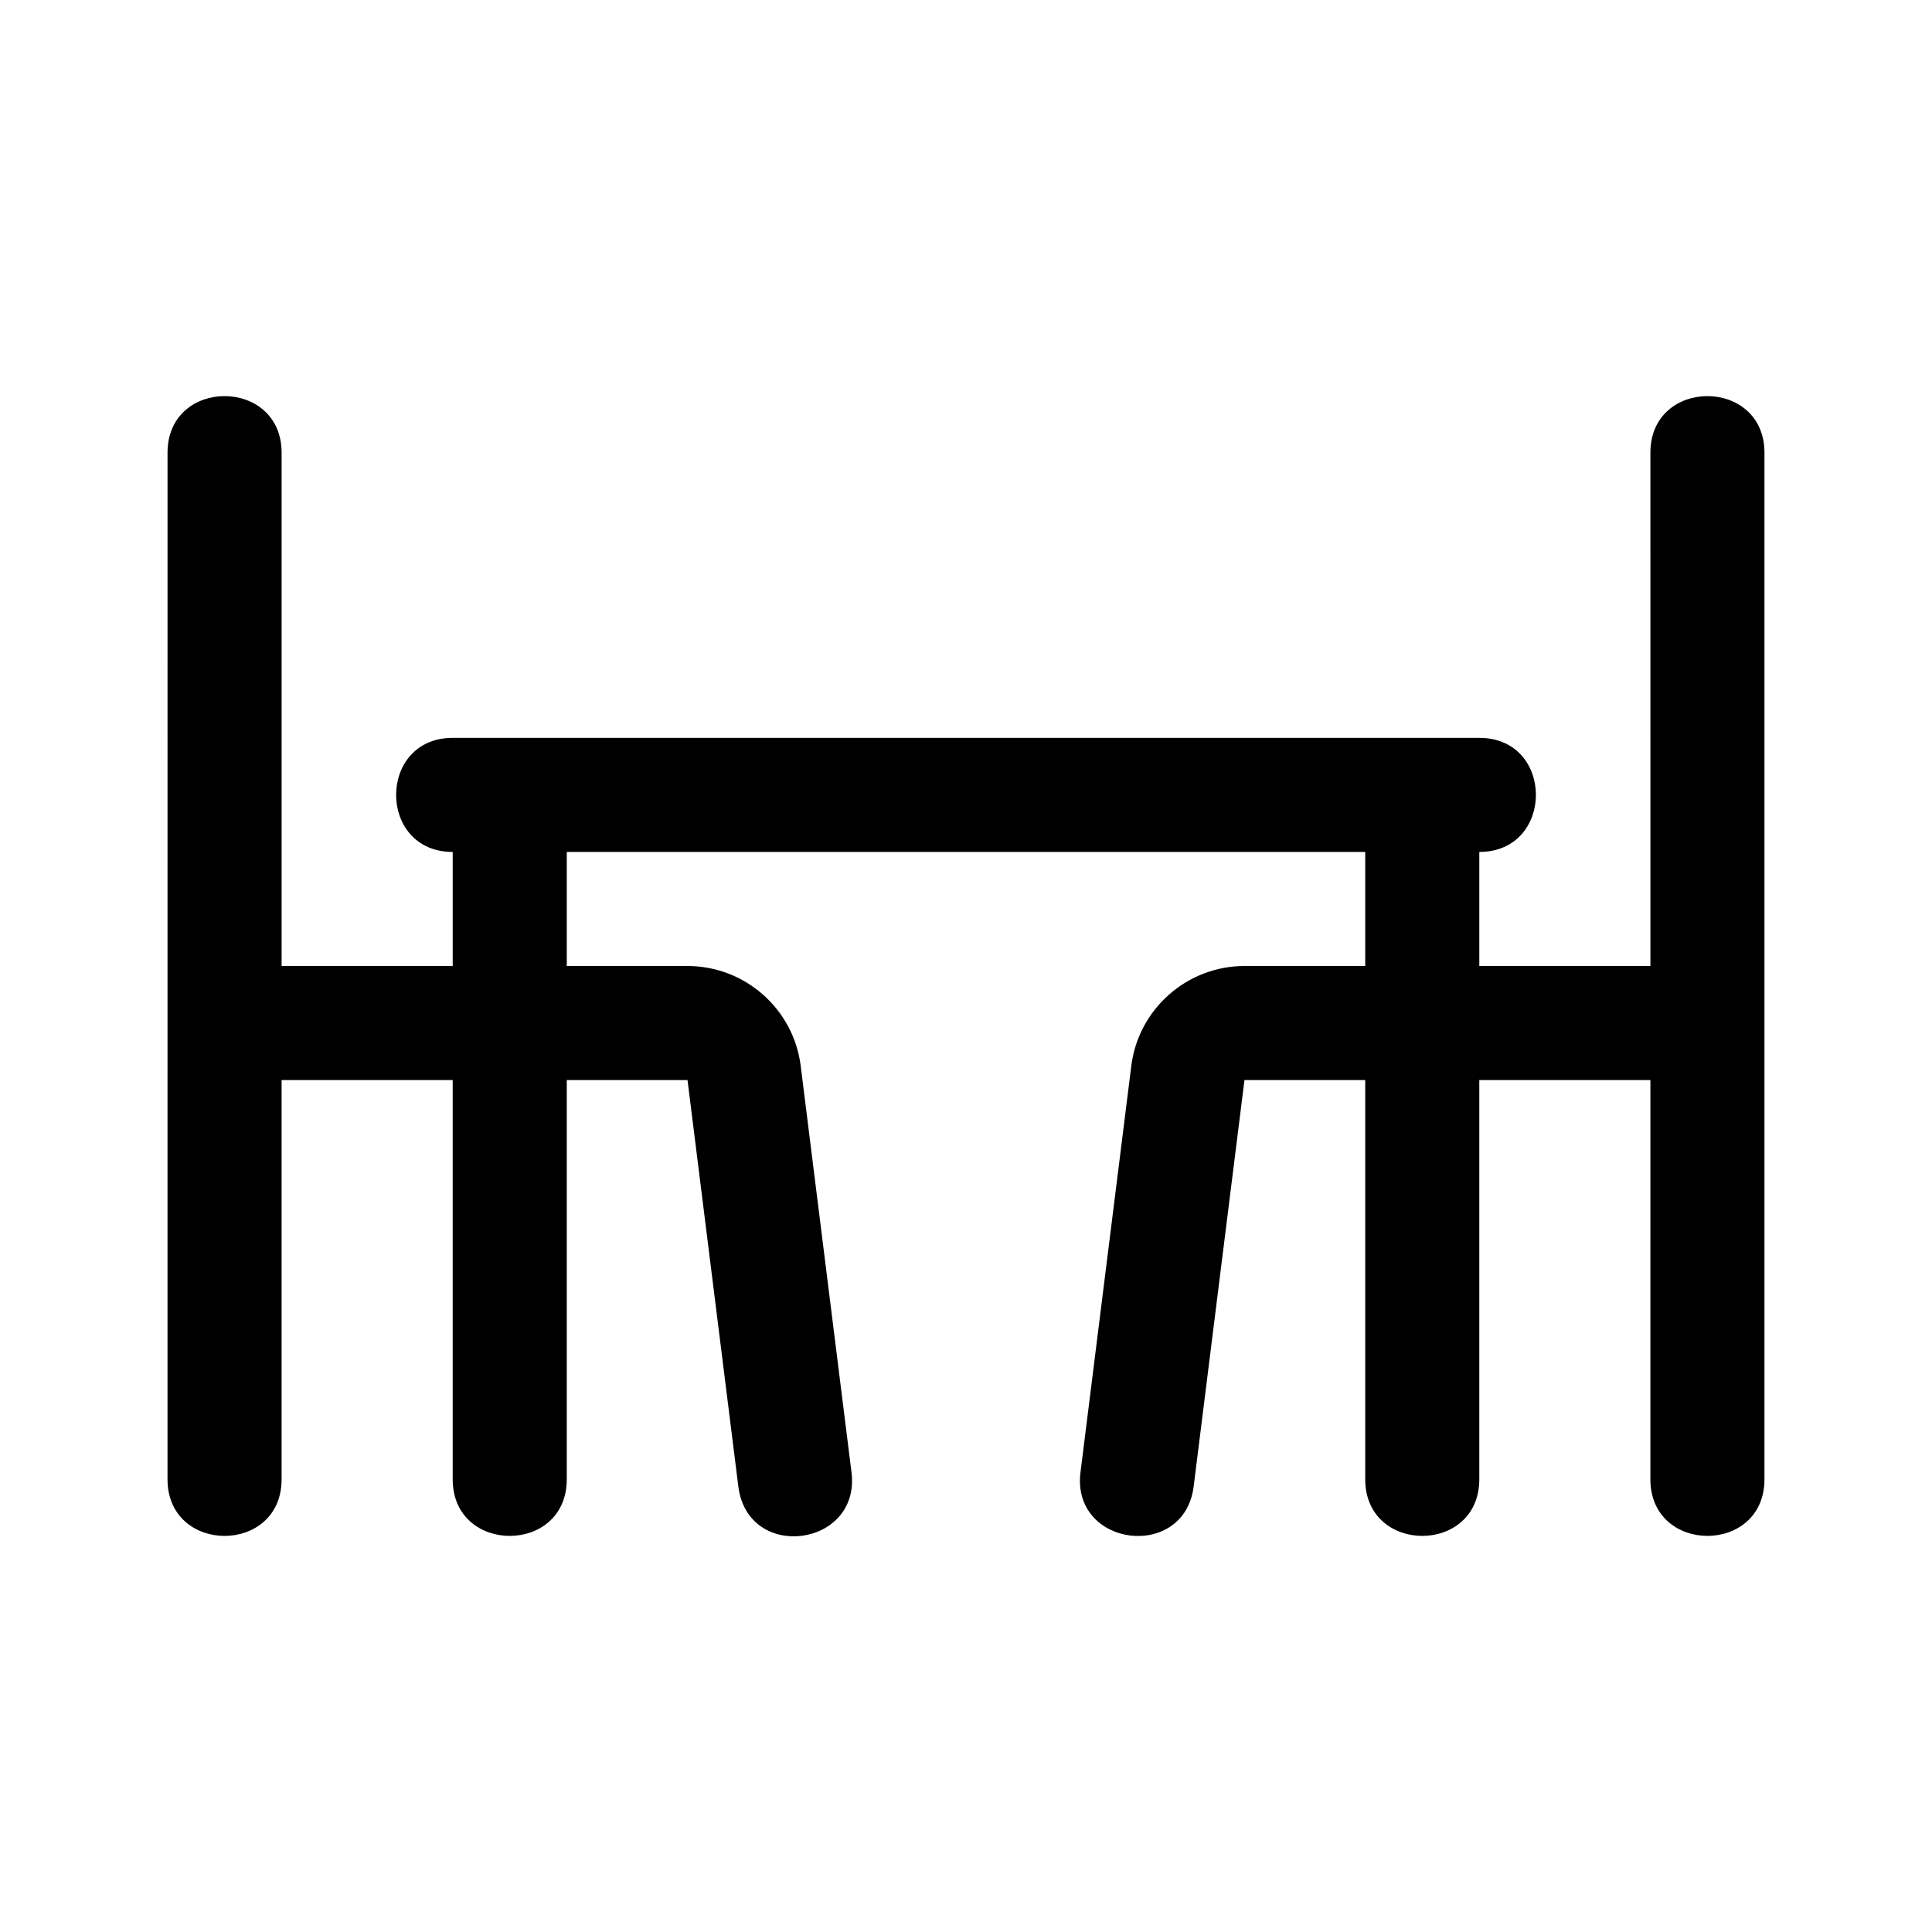 <?xml version="1.0" encoding="UTF-8"?>
<!-- Uploaded to: ICON Repo, www.svgrepo.com, Generator: ICON Repo Mixer Tools -->
<svg fill="#000000" width="800px" height="800px" version="1.1" viewBox="144 144 512 512" xmlns="http://www.w3.org/2000/svg">
 <path d="m611.6 263.97v272.06c0 20.012-30.23 19.984-30.23 0l0.004-105.8h-45.344v105.8c0 20.012-30.23 19.984-30.23 0v-105.8h-32.004l-13.461 107.68c-2.473 19.855-32.469 16.098-29.992-3.75l13.461-107.68c1.887-15.094 14.781-26.477 29.996-26.477h32v-30.23h-211.6v30.23h32.004c15.219 0 28.113 11.387 29.992 26.48l13.461 107.68c2.469 19.805-27.488 23.844-29.992 3.75l-13.465-107.68h-32v105.8c0 20.012-30.23 19.984-30.23 0v-105.8h-45.344v105.8c0 20.012-30.23 19.984-30.23 0l0.004-272.06c0-20.012 30.23-19.984 30.23 0v136.03h45.344v-30.23c-20.012 0-19.984-30.23 0-30.23h272.06c20.012 0 19.984 30.23 0 30.23v30.23h45.344l-0.004-136.03c0-20.012 30.227-19.984 30.227 0z"/>
</svg>